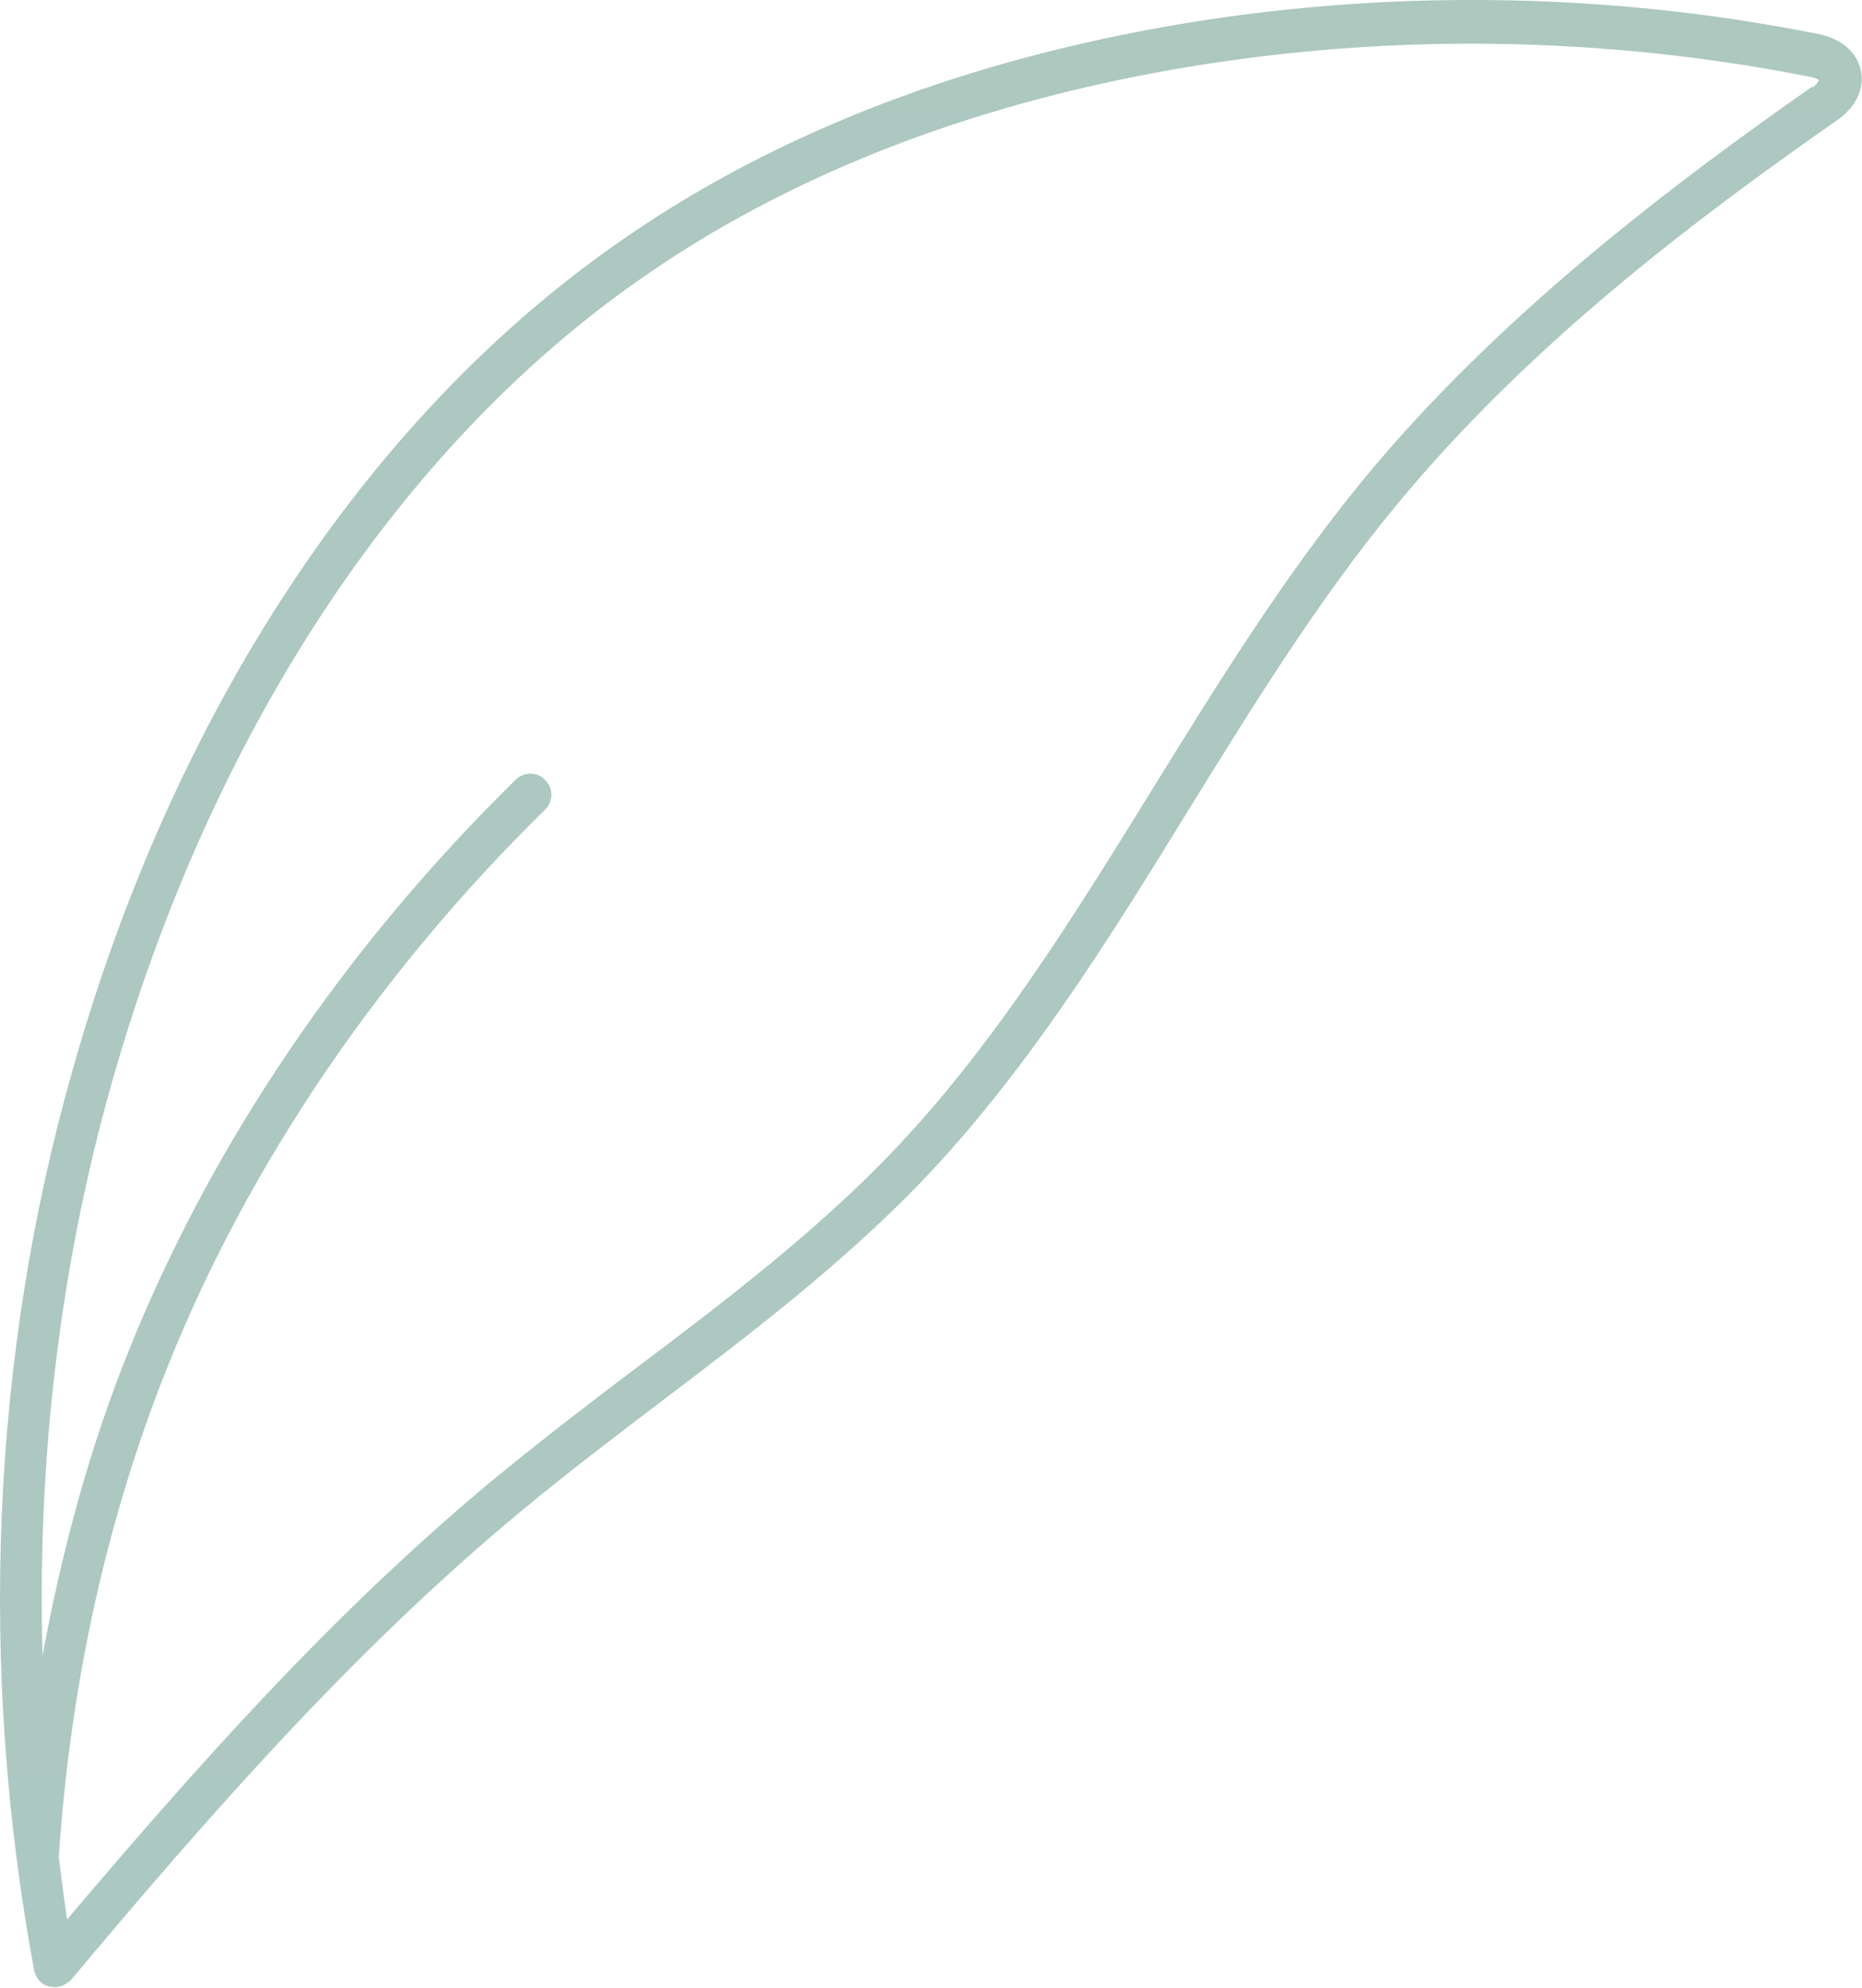 <?xml version="1.0" encoding="UTF-8"?>
<svg id="_レイヤー_2" data-name="レイヤー_2" xmlns="http://www.w3.org/2000/svg" xmlns:xlink="http://www.w3.org/1999/xlink" viewBox="0 0 33.27 35.5">
  <defs>
    <style>
      .cls-1 {
        fill: url(#_新規グラデーションスウォッチ_8);
      }
    </style>
    <linearGradient id="_新規グラデーションスウォッチ_8" data-name="新規グラデーションスウォッチ 8" x1="16.63" y1="-3551.46" x2="16.63" y2="5257.43" gradientUnits="userSpaceOnUse">
      <stop offset="0" stop-color="#c1b5d8"/>
      <stop offset=".11" stop-color="#e4c2d0"/>
      <stop offset=".21" stop-color="#e2d39a"/>
      <stop offset=".34" stop-color="#afca9a"/>
      <stop offset=".46" stop-color="#aac7e1"/>
      <stop offset=".58" stop-color="#c1b5d8"/>
      <stop offset=".68" stop-color="#e4c2d0"/>
      <stop offset=".8" stop-color="#e2d39a"/>
      <stop offset=".89" stop-color="#afca9a"/>
      <stop offset="1" stop-color="#aac7e1"/>
    </linearGradient>
  </defs>
  <g id="_レイヤー_1-2" data-name="レイヤー_1">
    <path class="cls-1" d="M32.5.61c-3.83-.77-7.88-.81-11.7-.13-3.82.68-7.12,1.99-9.82,3.9C6.54,7.5,3.1,12.73,1.3,19.1-.16,24.22-.39,29.79.61,35.19c.03.14.13.26.27.29.03,0,.06.01.1.01.11,0,.21-.05.29-.13,2.4-2.86,5-5.85,8.04-8.37.82-.68,1.69-1.34,2.53-1.98,1.59-1.2,3.22-2.45,4.61-3.89,1.89-1.97,3.37-4.35,4.79-6.66,1.14-1.84,2.31-3.74,3.68-5.4,2.36-2.87,5.31-5.1,7.9-6.91.34-.23.5-.57.43-.89-.07-.33-.35-.57-.75-.65ZM32.39,1.54c-2.47,1.73-5.62,4.09-8.05,7.05-1.4,1.71-2.59,3.63-3.74,5.49-1.41,2.28-2.86,4.63-4.7,6.54-1.35,1.4-2.96,2.63-4.53,3.81-.85.64-1.72,1.31-2.56,2-2.86,2.37-5.33,5.16-7.61,7.85-.06-.37-.1-.74-.15-1.11.21-3.13.87-6.09,1.96-8.8,1.44-3.58,3.77-7.01,6.73-9.91.15-.15.15-.38,0-.53-.14-.15-.38-.15-.53,0-3.04,2.98-5.42,6.49-6.9,10.17-.7,1.73-1.2,3.57-1.55,5.47-.1-3.49.31-6.96,1.24-10.24,1.76-6.2,5.09-11.29,9.39-14.31,2.61-1.84,5.81-3.11,9.52-3.77,1.76-.31,3.56-.47,5.37-.47,2.04,0,4.08.2,6.05.59.12.02.17.06.17.06,0,.01-.03.07-.12.14Z"/>
  </g>
</svg>